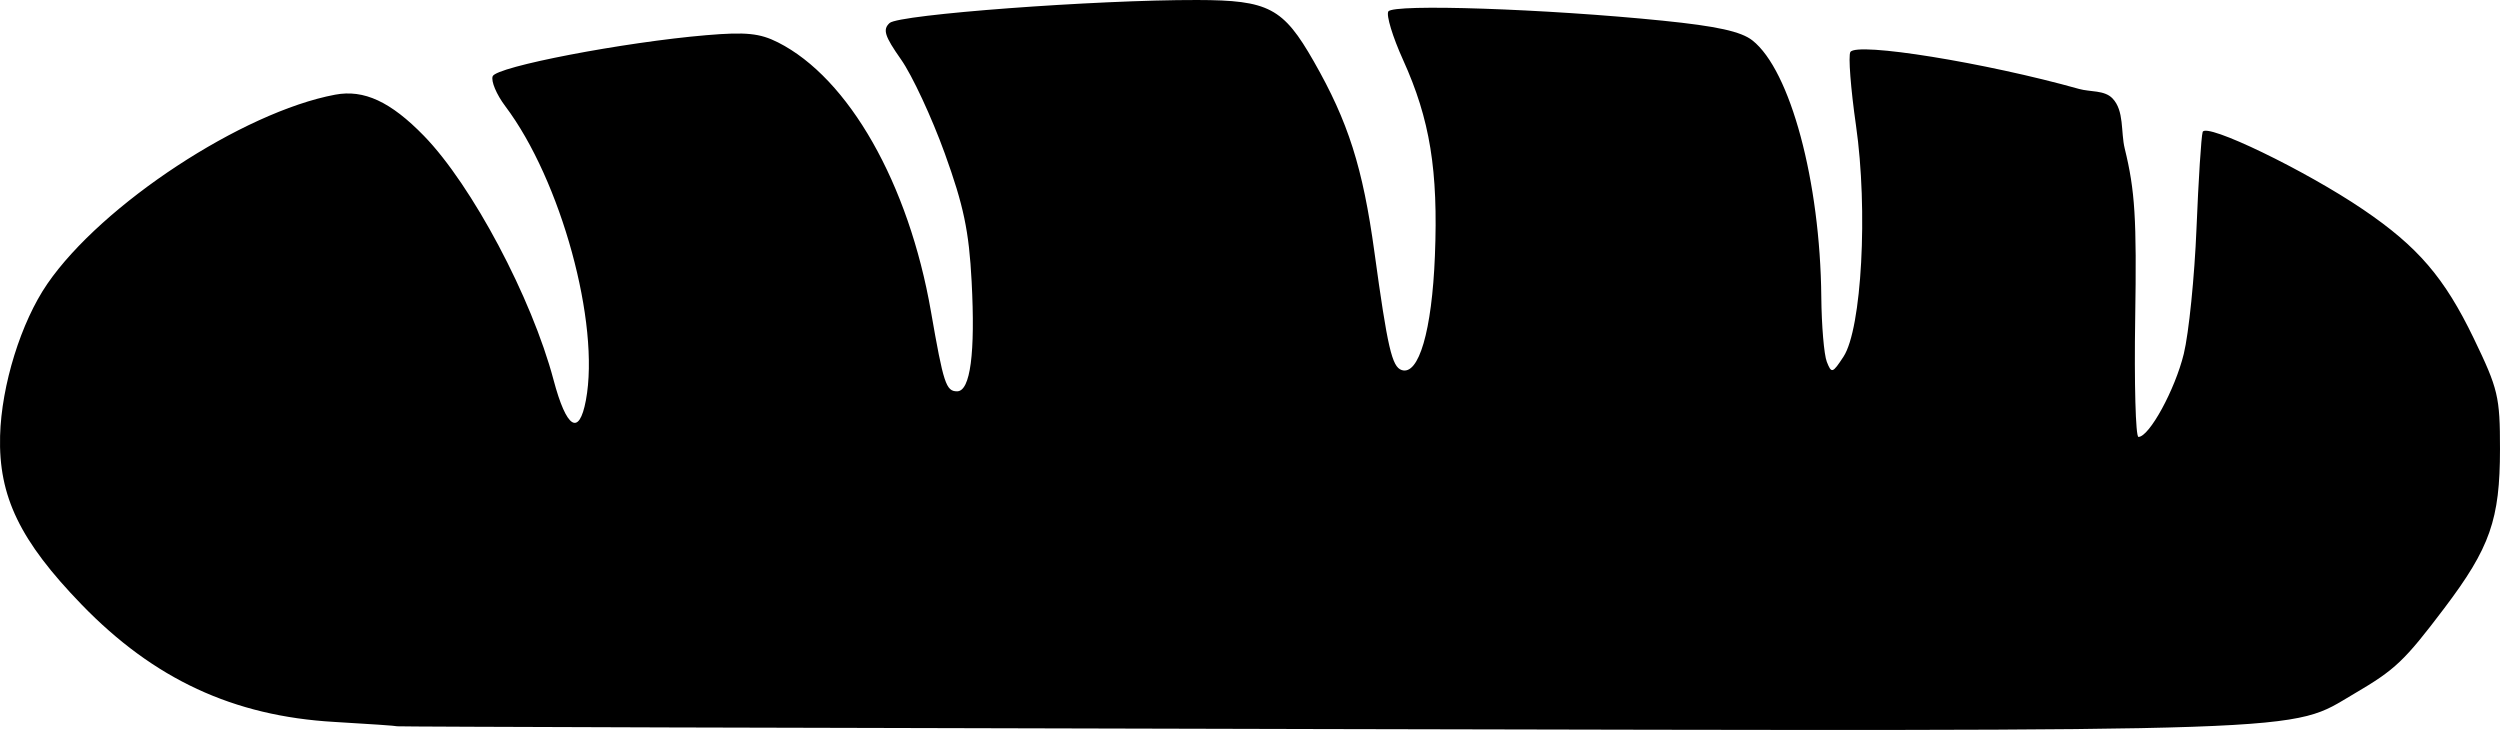<?xml version="1.0" encoding="UTF-8" standalone="no"?>
<svg
   xmlns:dc="http://purl.org/dc/elements/1.1/"
   xmlns:cc="http://creativecommons.org/ns#"
   xmlns:rdf="http://www.w3.org/1999/02/22-rdf-syntax-ns#"
   xmlns:svg="http://www.w3.org/2000/svg"
   xmlns="http://www.w3.org/2000/svg"
   xmlns:sodipodi="http://sodipodi.sourceforge.net/DTD/sodipodi-0.dtd"
   xmlns:inkscape="http://www.inkscape.org/namespaces/inkscape"
   viewBox="0 0 701.91 204.947"
   id="svg2"
   version="1.1"
   inkscape:version="0.91 r13725"
   sodipodi:docname="Loaf.svg"
   width="701.91"
   height="204.947">
  <defs
     id="defs10" />
  <sodipodi:namedview
     pagecolor="#ffffff"
     bordercolor="#666666"
     borderopacity="1"
     objecttolerance="10"
     gridtolerance="10"
     guidetolerance="10"
     inkscape:pageopacity="0"
     inkscape:pageshadow="2"
     inkscape:window-width="1600"
     inkscape:window-height="837"
     id="namedview8"
     showgrid="false"
     fit-margin-top="0"
     fit-margin-left="0"
     fit-margin-right="0"
     fit-margin-bottom="0"
     inkscape:zoom="0.66880146"
     inkscape:cx="347.32036"
     inkscape:cy="-31.895441"
     inkscape:window-x="-8"
     inkscape:window-y="-8"
     inkscape:window-maximized="1"
     inkscape:current-layer="svg2" />
  <path
     inkscape:connector-curvature="0"
     id="path6"
     d="m 111.554,203.917 c -0.169,-0.126 -8.133,-0.679 -17.698,-1.228 C 65.535,201.064 43.169,190.672 22.897,169.719 5.593,151.835 -0.428,139.375 0.023,122.388 0.402,108.12 5.901,90.433 13.3,79.678 c 15.334,-22.287 54.794,-48.217 80.802,-53.096 8.087,-1.517 15.582,1.96 24.929,11.565 13.482,13.854 30.283,45.492 36.386,68.52 3.626,13.681 7.168,15.914 9.08,5.724 4.046,-21.567 -6.992,-61.83 -22.642,-82.59 -2.459,-3.262 -4.046,-7.037 -3.528,-8.389 1.036,-2.699 36.789,-9.572 60.001,-11.535 11.121,-0.94 15,-0.55 20.098,2.023 19.872,10.029 36.709,39.651 42.956,75.577 3.518,20.228 4.227,22.393 7.337,22.393 3.726,0 5.139,-10.682 4.081,-30.837 -0.744,-14.174 -2.239,-21.3 -7.545,-35.981 -3.639,-10.068 -9.158,-21.921 -12.263,-26.338 -4.632,-6.59 -5.209,-8.432 -3.217,-10.257 2.605,-2.387 57.811,-6.515 86.354,-6.457 C 356.2,0.041 360.269,2.182 368.853,17.216 c 9.7,16.987 13.769,29.783 17.039,53.583 3.693,26.879 4.92,32.186 7.646,33.095 4.814,1.605 8.495,-11.032 9.332,-32.042 0.957,-24.018 -1.373,-38.353 -8.95,-55.065 -2.912,-6.422 -4.767,-12.53 -4.123,-13.573 1.351,-2.186 44.139,-0.745 77.09,2.596 15.153,1.536 21.943,3.031 25.121,5.531 10.654,8.38 19.047,39.608 19.348,71.986 0.075,8.055 0.768,16.262 1.541,18.238 1.317,3.368 1.611,3.279 4.694,-1.427 5.115,-7.806 6.918,-41.178 3.507,-64.907 -1.487,-10.344 -2.197,-19.626 -1.578,-20.628 1.765,-2.856 37.932,2.985 64.221,10.372 3.117,0.876 7.1,0.3 9.35,2.627 3.372,3.487 2.309,9.422 3.464,14.133 2.887,11.779 3.376,19.698 2.934,47.542 -0.292,18.375 0.12,33.403 0.915,33.396 3.05,-0.026 10.28,-13.28 12.731,-23.337 1.41,-5.784 3.014,-21.637 3.566,-35.23 0.551,-13.592 1.329,-25.761 1.729,-27.041 0.86,-2.759 28.845,10.759 45.061,21.767 15.373,10.435 22.805,19.09 31.036,36.14 6.882,14.257 7.388,16.388 7.383,31.12 -0.007,19.768 -2.774,27.669 -15.656,44.701 -11.201,14.81 -13.727,17.209 -25.192,23.928 -18.79,11.012 -6.085,10.575 -289.958,9.975 -142.583,-0.301 -259.381,-0.651 -259.549,-0.777 z"
     sodipodi:nodetypes="ssssssssssssssssssssssssssssssssssssssssssssssss" />
</svg>
